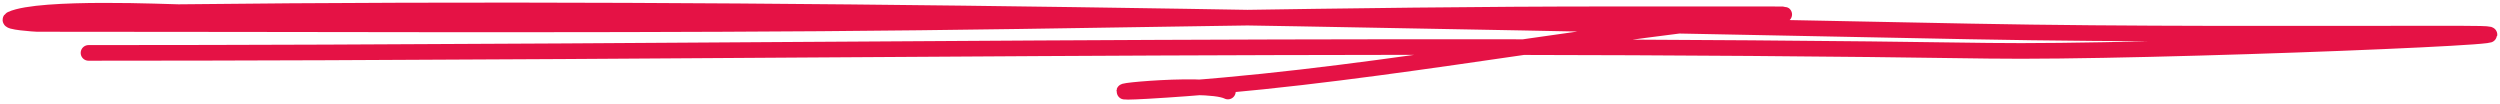 <?xml version="1.0" encoding="UTF-8"?> <svg xmlns="http://www.w3.org/2000/svg" width="480" height="20" viewBox="0 0 480 20" fill="none"> <path d="M16.991 10.157C138.638 10.157 260.141 7.933 381.804 9.745C411.861 10.193 501.986 6.449 471.926 6.449C440.718 6.449 409.506 6.636 378.302 6.037C263.637 3.836 148.993 1.032 34.295 2.329C32.922 2.345 7.718 1.142 2.16 3.668C0.963 4.212 6.873 4.595 7.104 4.595C57.26 4.595 107.426 4.853 157.581 4.492C208.192 4.128 258.783 2.741 309.397 2.741C319.251 2.741 329.104 2.741 338.957 2.741C345.776 2.741 341.51 2.787 337.927 3.153C298.699 7.165 259.697 15.219 220.306 17.47C205.659 18.307 231.361 15.376 235.755 17.573" stroke="#E51245" stroke-width="3" stroke-linecap="round"></path> </svg> 